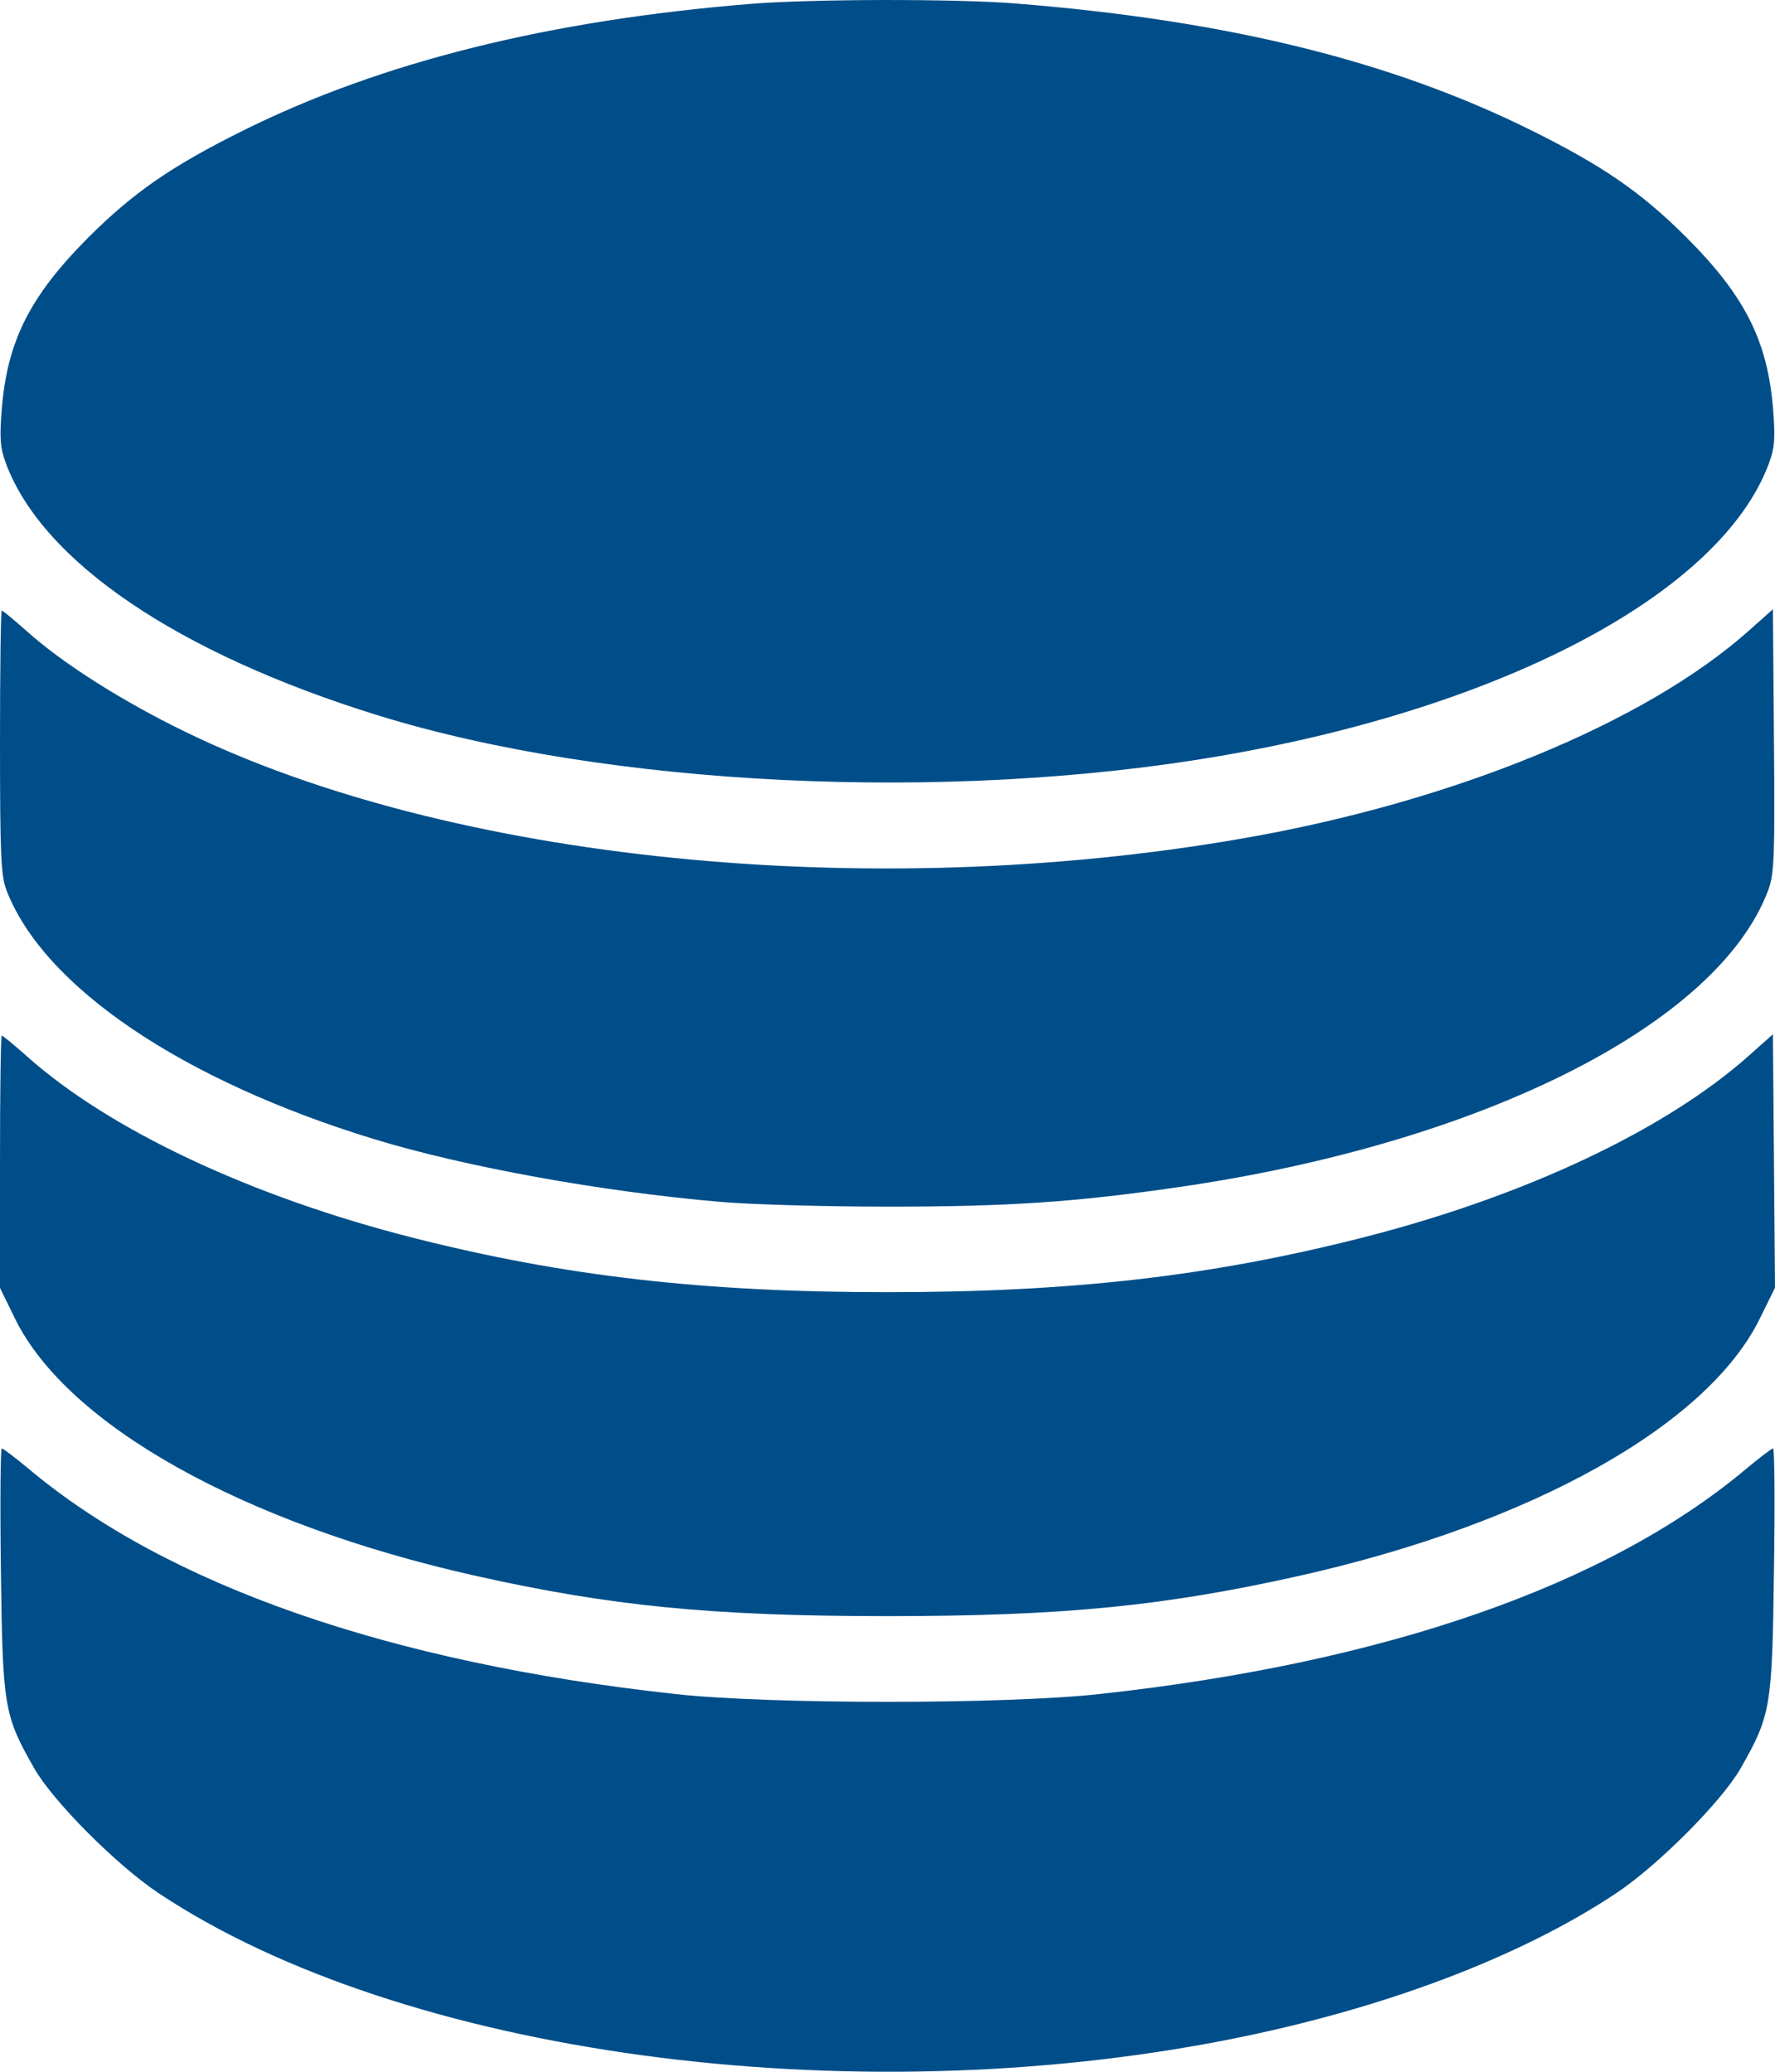 <?xml version="1.0" encoding="UTF-8"?> <svg xmlns="http://www.w3.org/2000/svg" width="12" height="14" viewBox="0 0 12 14" fill="none"><path fill-rule="evenodd" clip-rule="evenodd" d="M5.077 0.026C3.708 0.137 2.574 0.42 1.642 0.883C1.157 1.124 0.9 1.302 0.594 1.608C0.202 2.002 0.049 2.305 0.012 2.765C-0.004 2.962 0.001 3.027 0.041 3.134C0.29 3.797 1.204 4.416 2.555 4.834C4.11 5.315 6.404 5.426 8.252 5.108C10.18 4.777 11.633 4.003 11.958 3.134C11.998 3.027 12.003 2.962 11.987 2.765C11.95 2.305 11.798 2.002 11.405 1.608C11.099 1.302 10.842 1.124 10.357 0.883C9.405 0.41 8.29 0.136 6.858 0.023C6.451 -0.009 5.489 -0.007 5.077 0.026ZM0 5.014C0 5.78 0.006 5.919 0.045 6.019C0.298 6.67 1.232 7.301 2.527 7.697C3.141 7.885 4.068 8.053 4.873 8.122C5.082 8.14 5.589 8.154 6 8.154C6.816 8.154 7.264 8.124 7.968 8.022C10.021 7.725 11.618 6.92 11.955 6.013C11.995 5.905 12 5.78 11.993 5.003L11.986 4.117L11.823 4.262C11.121 4.887 9.816 5.422 8.388 5.668C5.87 6.103 3.047 5.817 1.254 4.946C0.828 4.739 0.425 4.484 0.182 4.266C0.095 4.189 0.019 4.126 0.012 4.126C0.005 4.126 0 4.526 0 5.014ZM0 7.851V8.703L0.101 8.91C0.455 9.63 1.64 10.294 3.203 10.646C4.125 10.853 4.81 10.921 6 10.921C7.189 10.921 7.874 10.853 8.796 10.646C10.36 10.294 11.545 9.63 11.898 8.909L12 8.702L11.993 7.845L11.986 6.989L11.823 7.134C11.259 7.636 10.306 8.085 9.212 8.363C8.187 8.624 7.245 8.732 6 8.732C4.754 8.732 3.813 8.624 2.787 8.363C1.698 8.086 0.74 7.636 0.182 7.138C0.095 7.061 0.019 6.998 0.012 6.998C0.005 6.998 0 7.382 0 7.851ZM0.006 10.615C0.018 11.54 0.027 11.592 0.234 11.954C0.363 12.177 0.791 12.606 1.072 12.793C2.713 13.884 5.729 14.294 8.319 13.78C9.355 13.574 10.278 13.225 10.927 12.793C11.208 12.606 11.636 12.177 11.765 11.954C11.972 11.592 11.981 11.54 11.993 10.615C12 10.16 11.997 9.788 11.987 9.788C11.977 9.788 11.896 9.85 11.806 9.925C10.867 10.713 9.367 11.236 7.438 11.447C6.801 11.518 5.198 11.518 4.561 11.447C2.633 11.236 1.132 10.713 0.193 9.925C0.103 9.85 0.022 9.788 0.012 9.788C0.003 9.788 -0 10.16 0.006 10.615Z" fill="#004E89"></path></svg> 